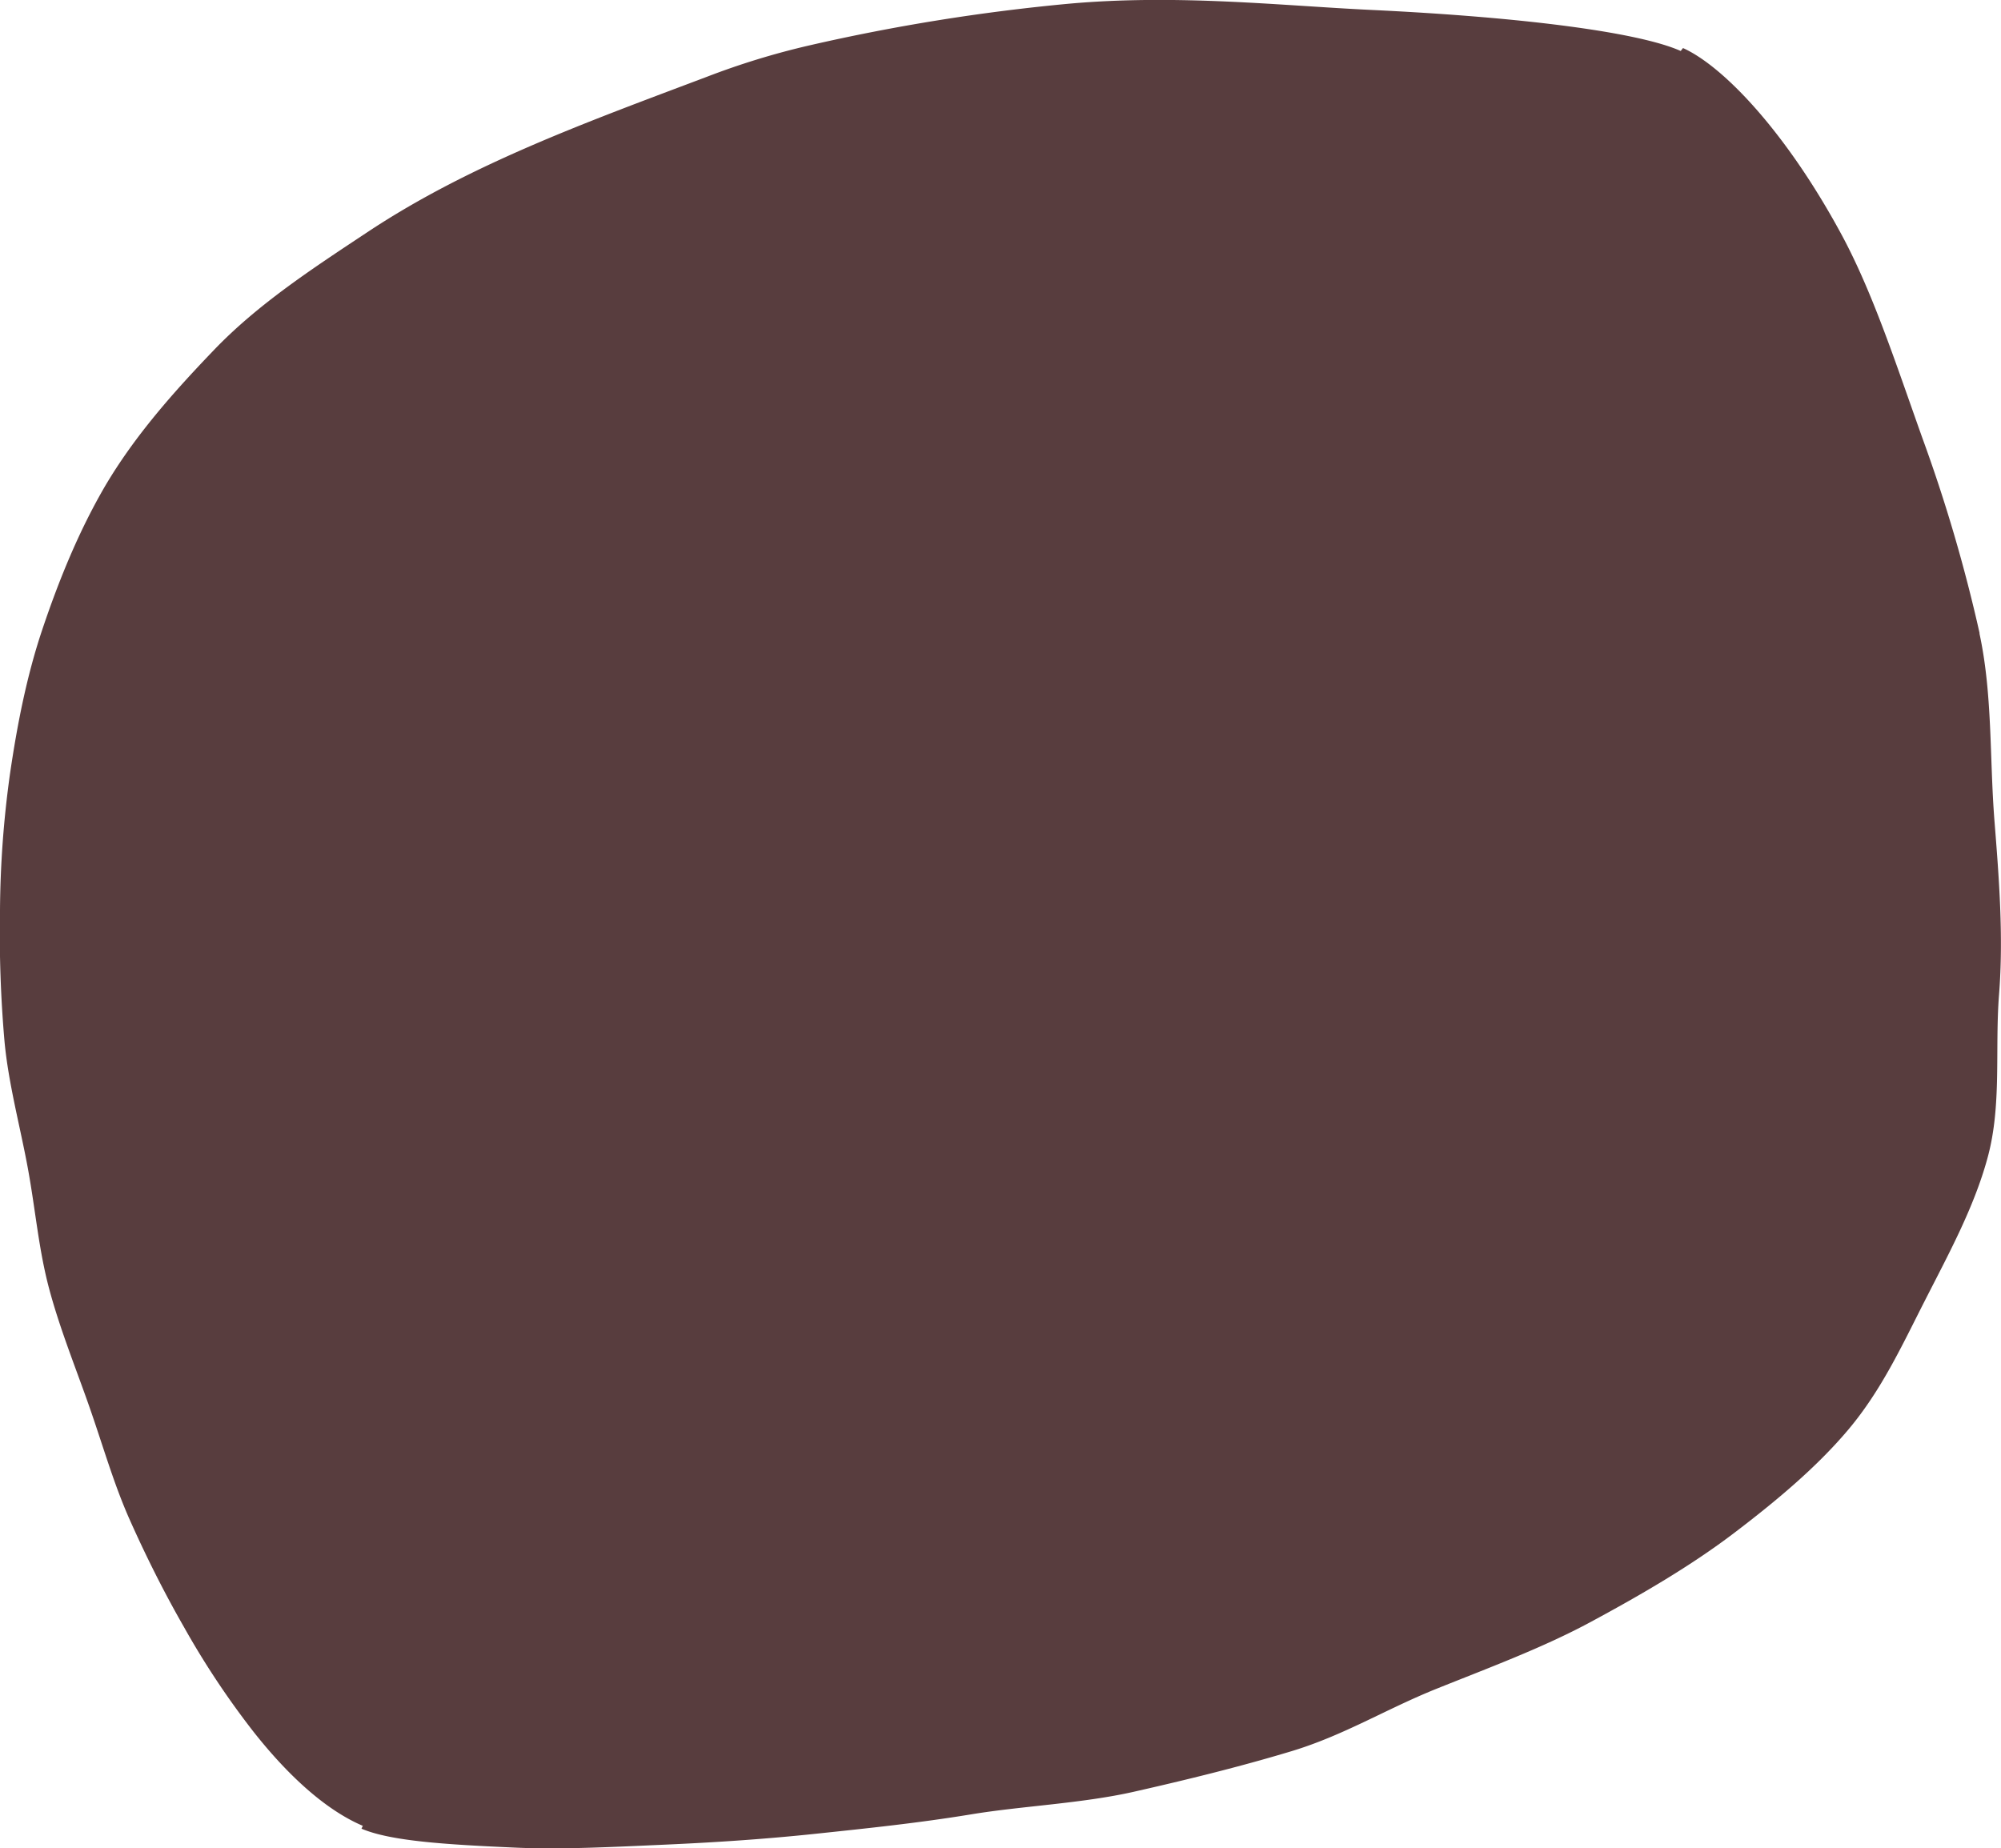 <svg xmlns="http://www.w3.org/2000/svg" viewBox="0 0 503.85 465.39"><defs><style>.cls-1{fill:#583d3e;}</style></defs><title>Asset 5</title><g id="Layer_2" data-name="Layer 2"><g id="Content"><path class="cls-1" d="M498.46,159.45A394.61,394.61,0,0,0,484,110.16c-6.76-19-12.51-36.7-20.44-51.34-13.89-25.63-29.63-42.15-39.78-46.72l-.58.74C413,8.25,384.5,4.36,345.08,2.49c-22.67-1.08-48.52-4-75.88-1.56a497,497,0,0,0-65.48,10.52,191.93,191.93,0,0,0-25.84,7.93C147.5,30.84,118.17,41.44,92.53,58.45,78.84,67.53,64.92,76.56,53.7,88.32c-10,10.42-19.71,21.36-27.19,34C20,133.47,14.92,145.78,10.59,158.71c-3.8,11.35-6.24,23.56-8.1,36.35A258.84,258.84,0,0,0,0,229.29a313.33,313.33,0,0,0,1.14,33c1,10.7,4,21.63,5.91,32.1s2.69,20.29,5.35,30.23c2.71,10.11,6.76,20.07,10.06,29.51,3.46,9.88,6.08,19.19,10,28.1,4.34,9.79,9,19,13.77,27.32A210.14,210.14,0,0,0,63.77,436c9.24,11.74,18.71,20,27.58,23.77l-.33.72c7.37,3.13,21.1,4,39.21,4.79,11.15.47,23.42-.15,37.46-.78,11.9-.53,24.68-1.34,38.1-2.77,12.37-1.31,25.54-2.67,38.77-4.85,12.76-2.11,27.83-2.72,41-5.7s26.57-6.26,39.63-10.2c13.23-4,23.73-10.57,36.47-15.7,13.11-5.27,26.92-10.37,39-16.91,12.59-6.79,25-14,35.91-22.28,10.61-8.06,20.86-16.61,28.86-26.12,8.35-9.93,13.52-21.21,19.23-32.41,5.92-11.65,12.45-23.53,15.85-36.17,3.56-13.18,1.77-27.24,2.85-41,1.14-14.55,0-29.17-1.17-43.86-1.23-15.86-.46-31.66-3.76-47" transform="translate(0)"/></g></g></svg>